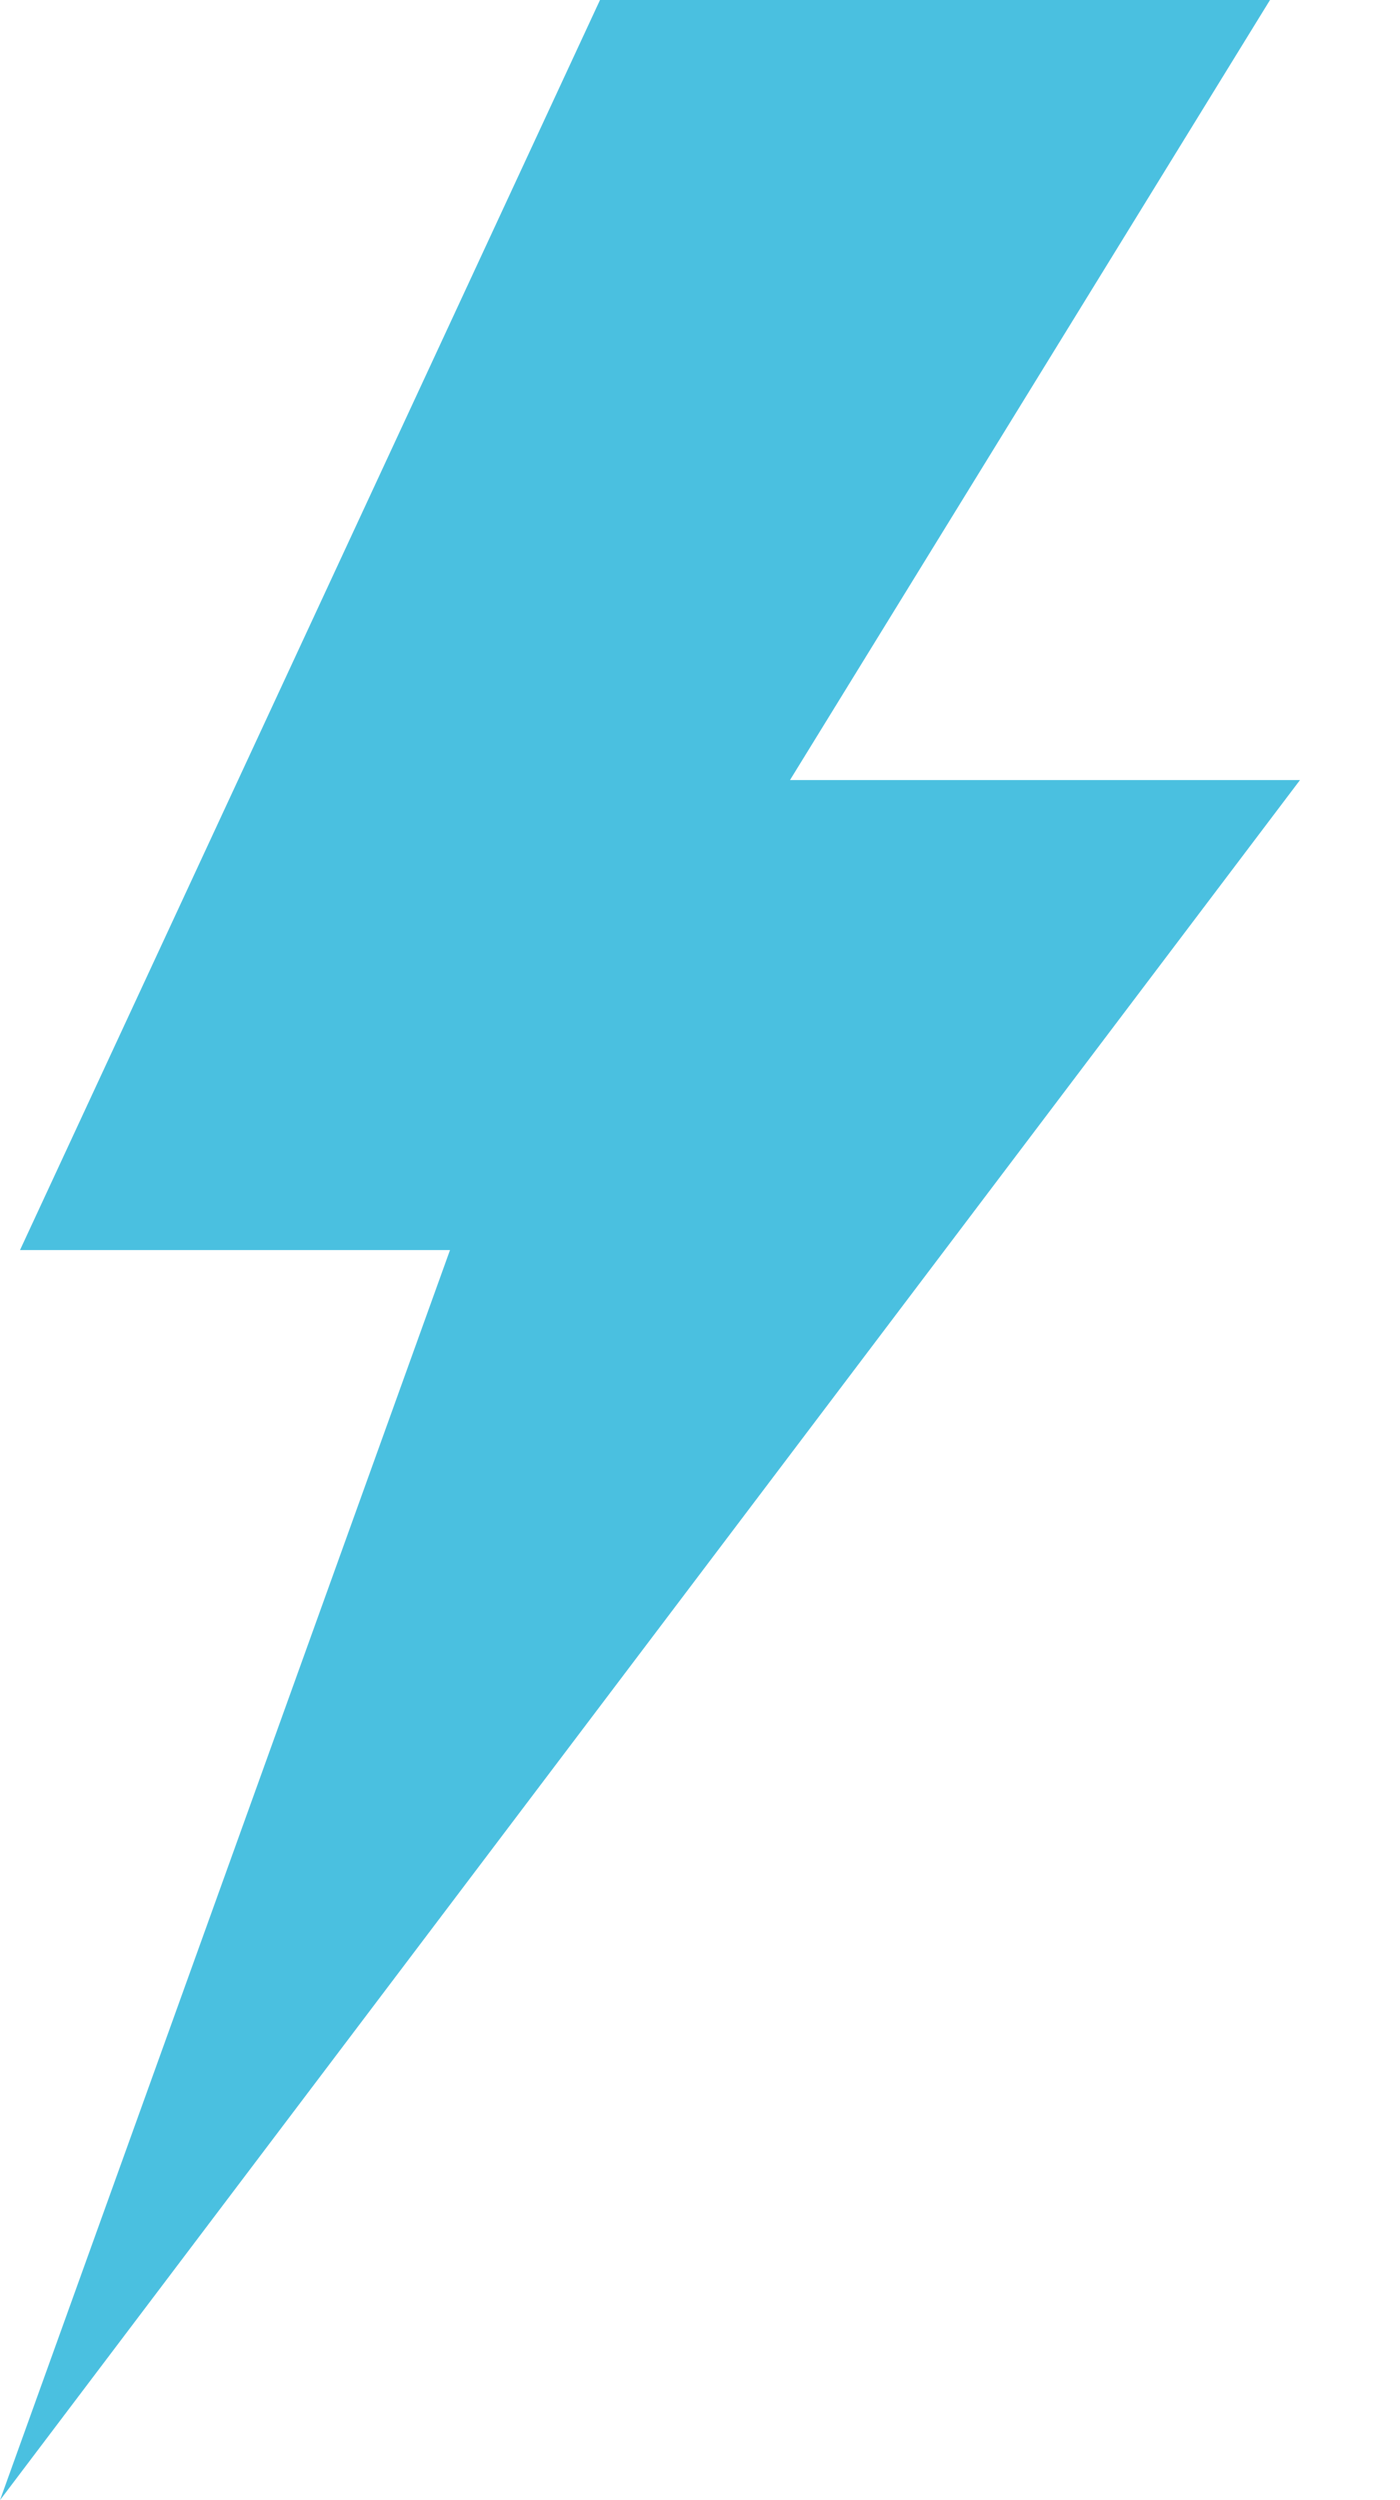 <?xml version="1.0" encoding="utf-8"?>
<!-- Generator: Adobe Illustrator 27.0.0, SVG Export Plug-In . SVG Version: 6.00 Build 0)  -->
<svg version="1.1" id="Capa_1" xmlns="http://www.w3.org/2000/svg" xmlns:xlink="http://www.w3.org/1999/xlink" x="0px" y="0px"
	 viewBox="0 0 14 25" style="enable-background:new 0 0 14 25;" xml:space="preserve">
<style type="text/css">
	.st0{fill:#4AC0E0;}
</style>
<polygon class="st0" points="6,0 12.7,0 7.9,7.8 13,7.8 0,25 4.5,12.5 0.2,12.5 "/>
</svg>
